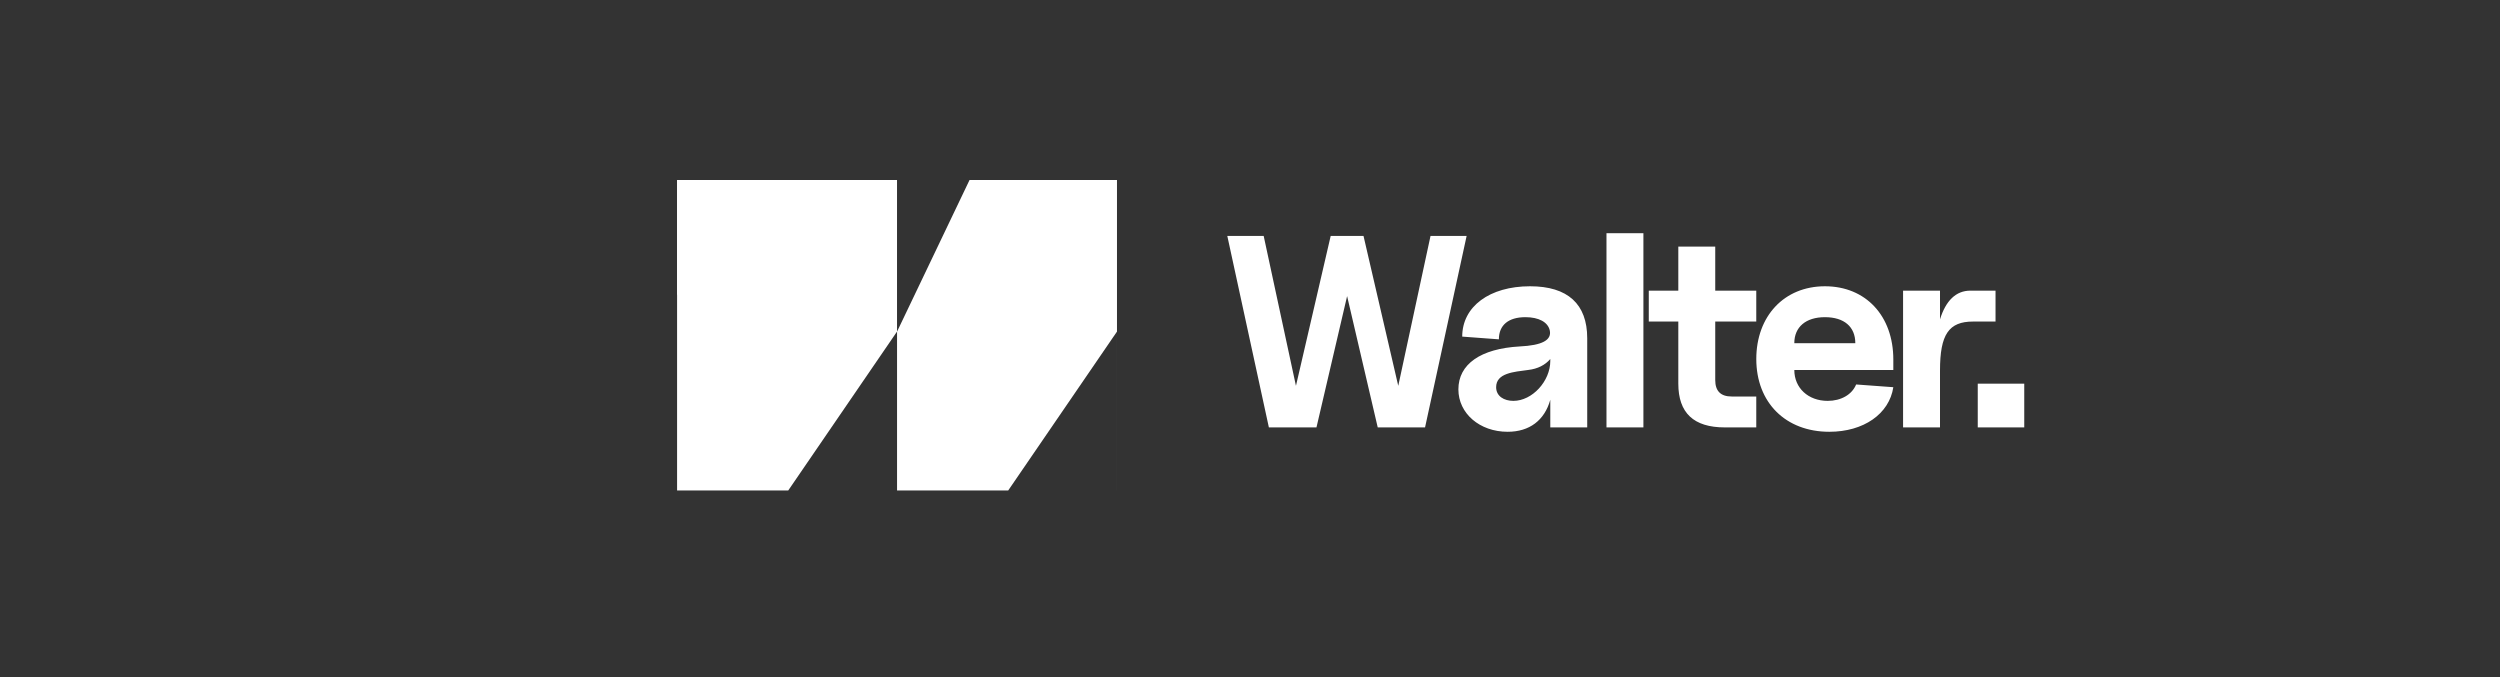 <svg width="240" height="65" viewBox="0 0 240 65" fill="none" xmlns="http://www.w3.org/2000/svg">
<rect x="0" y="0" width="240" height="65" fill="#333333" stroke="none"/>
<path d="M121.812 41.031L117.821 22.651H121.313L124.411 37.04L127.746 22.651H130.897L134.232 37.04L137.33 22.651H140.796L136.805 41.031H132.262L129.322 28.427L126.381 41.031H121.812ZM144.732 41.451C142.054 41.451 140.005 39.692 140.005 37.381C140.005 34.966 142.132 33.469 145.887 33.259C148.04 33.154 148.986 32.655 148.776 31.71C148.592 30.922 147.725 30.449 146.439 30.449C144.811 30.449 143.892 31.211 143.892 32.576L140.373 32.314C140.373 29.425 142.999 27.482 146.885 27.482C150.509 27.482 152.373 29.189 152.373 32.471V41.031H148.828V38.379C148.277 40.349 146.833 41.451 144.732 41.451ZM143.629 37.171C143.629 38.038 144.391 38.484 145.283 38.484C147.095 38.484 148.828 36.594 148.828 34.651V34.467C148.329 35.044 147.62 35.412 146.701 35.517C145.336 35.701 143.629 35.806 143.629 37.171ZM154.222 41.031V22.388H157.767V41.031H154.222ZM165.582 41.031C162.589 41.031 161.118 39.64 161.118 36.83V30.869H158.283V27.902H161.118V23.675H164.663V27.902H168.602V30.869H164.663V36.489C164.663 37.539 165.188 38.064 166.239 38.064H168.602V41.031H165.582ZM175.615 41.451C171.414 41.451 168.604 38.642 168.604 34.467C168.604 30.344 171.283 27.482 175.195 27.482C179.107 27.482 181.759 30.318 181.759 34.519V35.517H172.254C172.254 37.25 173.593 38.484 175.458 38.484C176.744 38.484 177.795 37.88 178.188 36.909L181.759 37.171C181.366 39.745 178.897 41.451 175.615 41.451ZM172.254 32.944H178.11C178.11 31.368 177.033 30.449 175.195 30.449C173.357 30.449 172.254 31.395 172.254 32.944ZM182.695 41.031V27.902H186.24V30.659C186.792 28.874 187.763 27.902 189.155 27.902H191.571V30.869H189.417C187.08 30.869 186.24 32.103 186.24 35.57V41.031H182.695ZM189.864 41.031V36.83H194.328V41.031H189.864Z" fill="white"/>
<path d="M86.113 47.084H86.112V31.834L75.672 47.084H65V17.277H86.113V47.084Z" fill="white"/>
<path d="M65.001 28.37V17.279H71.961L65.001 28.37Z" fill="white"/>
<path d="M86.118 31.833L93.077 17.278H107.23V47.085H86.117V17.278H86.118V31.833ZM96.789 47.084H107.229V31.834L96.789 47.084Z" fill="white"/>
</svg>
